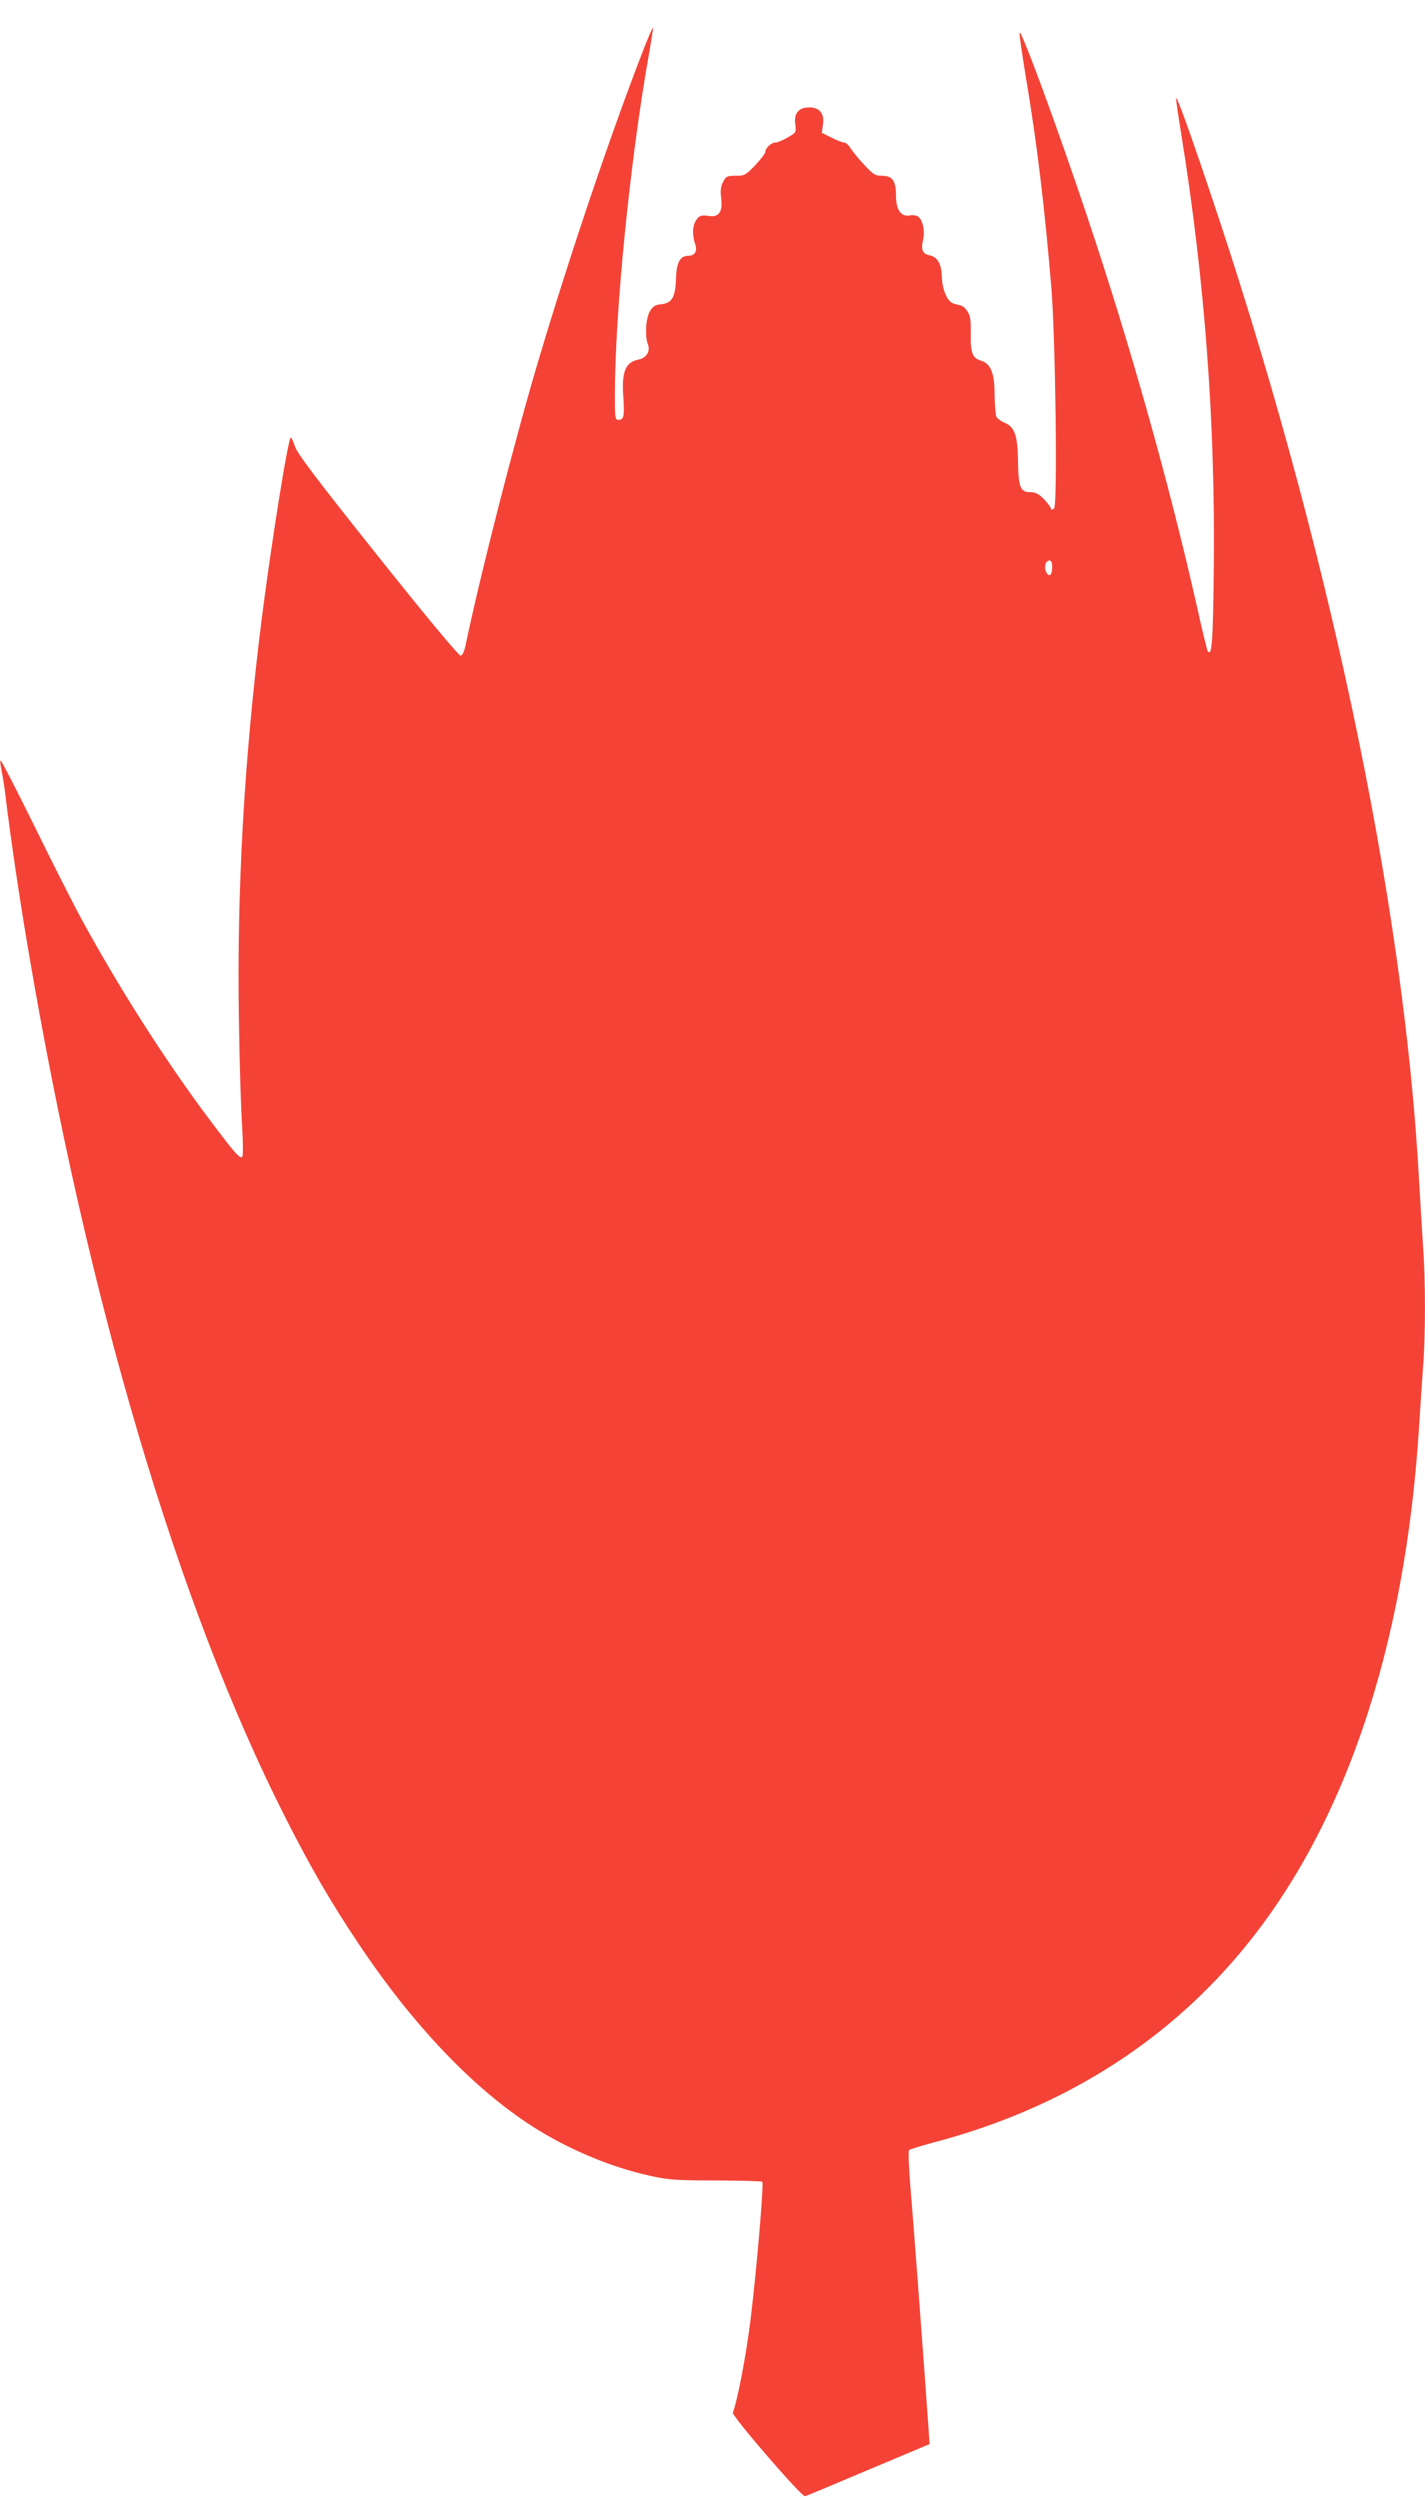 <?xml version="1.0" standalone="no"?>
<!DOCTYPE svg PUBLIC "-//W3C//DTD SVG 20010904//EN"
 "http://www.w3.org/TR/2001/REC-SVG-20010904/DTD/svg10.dtd">
<svg version="1.0" xmlns="http://www.w3.org/2000/svg"
 width="730pt" height="1280pt" viewBox="0 0 730 1280"
 preserveAspectRatio="xMidYMid meet">
<g transform="translate(0,1280) scale(0.1,-0.1)"
fill="#f44336" stroke="none">
<path d="M3301 12558 c-167 -429 -378 -1051 -541 -1598 -123 -412 -297 -1093
-372 -1450 -8 -42 -18 -66 -28 -67 -9 -2 -170 191 -425 511 -312 391 -413 525
-424 560 -8 25 -18 46 -21 46 -14 0 -102 -555 -150 -935 -90 -718 -127 -1384
-116 -2050 3 -209 10 -450 16 -535 5 -86 6 -158 1 -163 -12 -12 -35 14 -169
192 -219 291 -466 678 -655 1026 -42 77 -151 292 -242 478 -92 186 -169 336
-172 333 -3 -3 0 -27 5 -53 6 -26 16 -91 22 -143 22 -185 71 -518 115 -775
304 -1796 768 -3360 1316 -4440 130 -256 227 -425 374 -645 277 -416 588 -743
892 -938 184 -118 404 -210 607 -254 88 -20 132 -23 333 -23 128 -1 235 -3
238 -7 9 -9 -31 -474 -61 -713 -22 -177 -66 -407 -90 -469 -6 -16 352 -432
370 -428 6 1 152 62 324 135 l314 132 -6 90 c-20 285 -78 1067 -92 1224 -8
101 -12 187 -7 191 4 5 62 22 128 40 641 169 1170 497 1566 968 533 633 848
1560 919 2702 6 96 15 230 20 298 13 157 13 449 0 622 -5 74 -14 223 -20 330
-77 1434 -473 3300 -1079 5090 -101 300 -161 464 -166 458 -2 -2 10 -84 26
-183 121 -750 175 -1473 167 -2227 -4 -385 -10 -456 -32 -420 -3 6 -29 111
-56 234 -141 624 -339 1329 -560 1988 -146 438 -340 965 -347 943 -2 -6 12
-105 31 -220 58 -344 97 -667 132 -1088 21 -257 32 -1111 14 -1128 -10 -9 -14
-9 -18 3 -3 8 -20 30 -38 48 -24 24 -41 32 -68 32 -49 0 -59 26 -61 160 -1
128 -17 174 -68 195 -19 8 -38 22 -43 32 -4 10 -8 61 -9 113 0 112 -20 159
-72 174 -42 13 -52 42 -50 142 1 63 -2 86 -16 108 -19 28 -23 30 -67 40 -35 7
-62 66 -65 138 -2 67 -22 103 -64 111 -35 7 -44 28 -32 80 10 43 -1 98 -24
117 -9 7 -27 10 -45 7 -44 -9 -70 29 -70 102 0 75 -18 101 -71 101 -35 0 -45
6 -91 55 -29 31 -60 69 -70 85 -10 17 -25 30 -33 30 -9 0 -38 11 -65 25 l-50
25 6 44 c8 55 -18 86 -71 86 -53 0 -79 -31 -71 -85 5 -43 5 -44 -39 -69 -24
-14 -52 -26 -63 -26 -21 0 -52 -29 -52 -49 0 -7 -23 -37 -51 -67 -49 -51 -55
-54 -100 -54 -44 0 -50 -3 -65 -32 -12 -23 -14 -44 -10 -81 10 -70 -11 -101
-62 -93 -41 7 -54 1 -71 -31 -14 -27 -14 -71 0 -112 13 -37 -1 -61 -36 -61
-41 0 -60 -35 -62 -118 -3 -94 -21 -125 -77 -130 -29 -3 -41 -10 -56 -35 -22
-35 -27 -127 -11 -170 14 -35 -7 -70 -47 -78 -68 -14 -88 -61 -79 -190 7 -99
3 -119 -24 -119 -18 0 -19 9 -19 124 0 427 78 1206 174 1746 13 74 23 136 21
138 -2 2 -21 -43 -44 -100z m2089 -2662 c0 -42 -15 -54 -30 -26 -13 25 -4 60
16 60 9 0 14 -11 14 -34z"/>
</g>
</svg>
